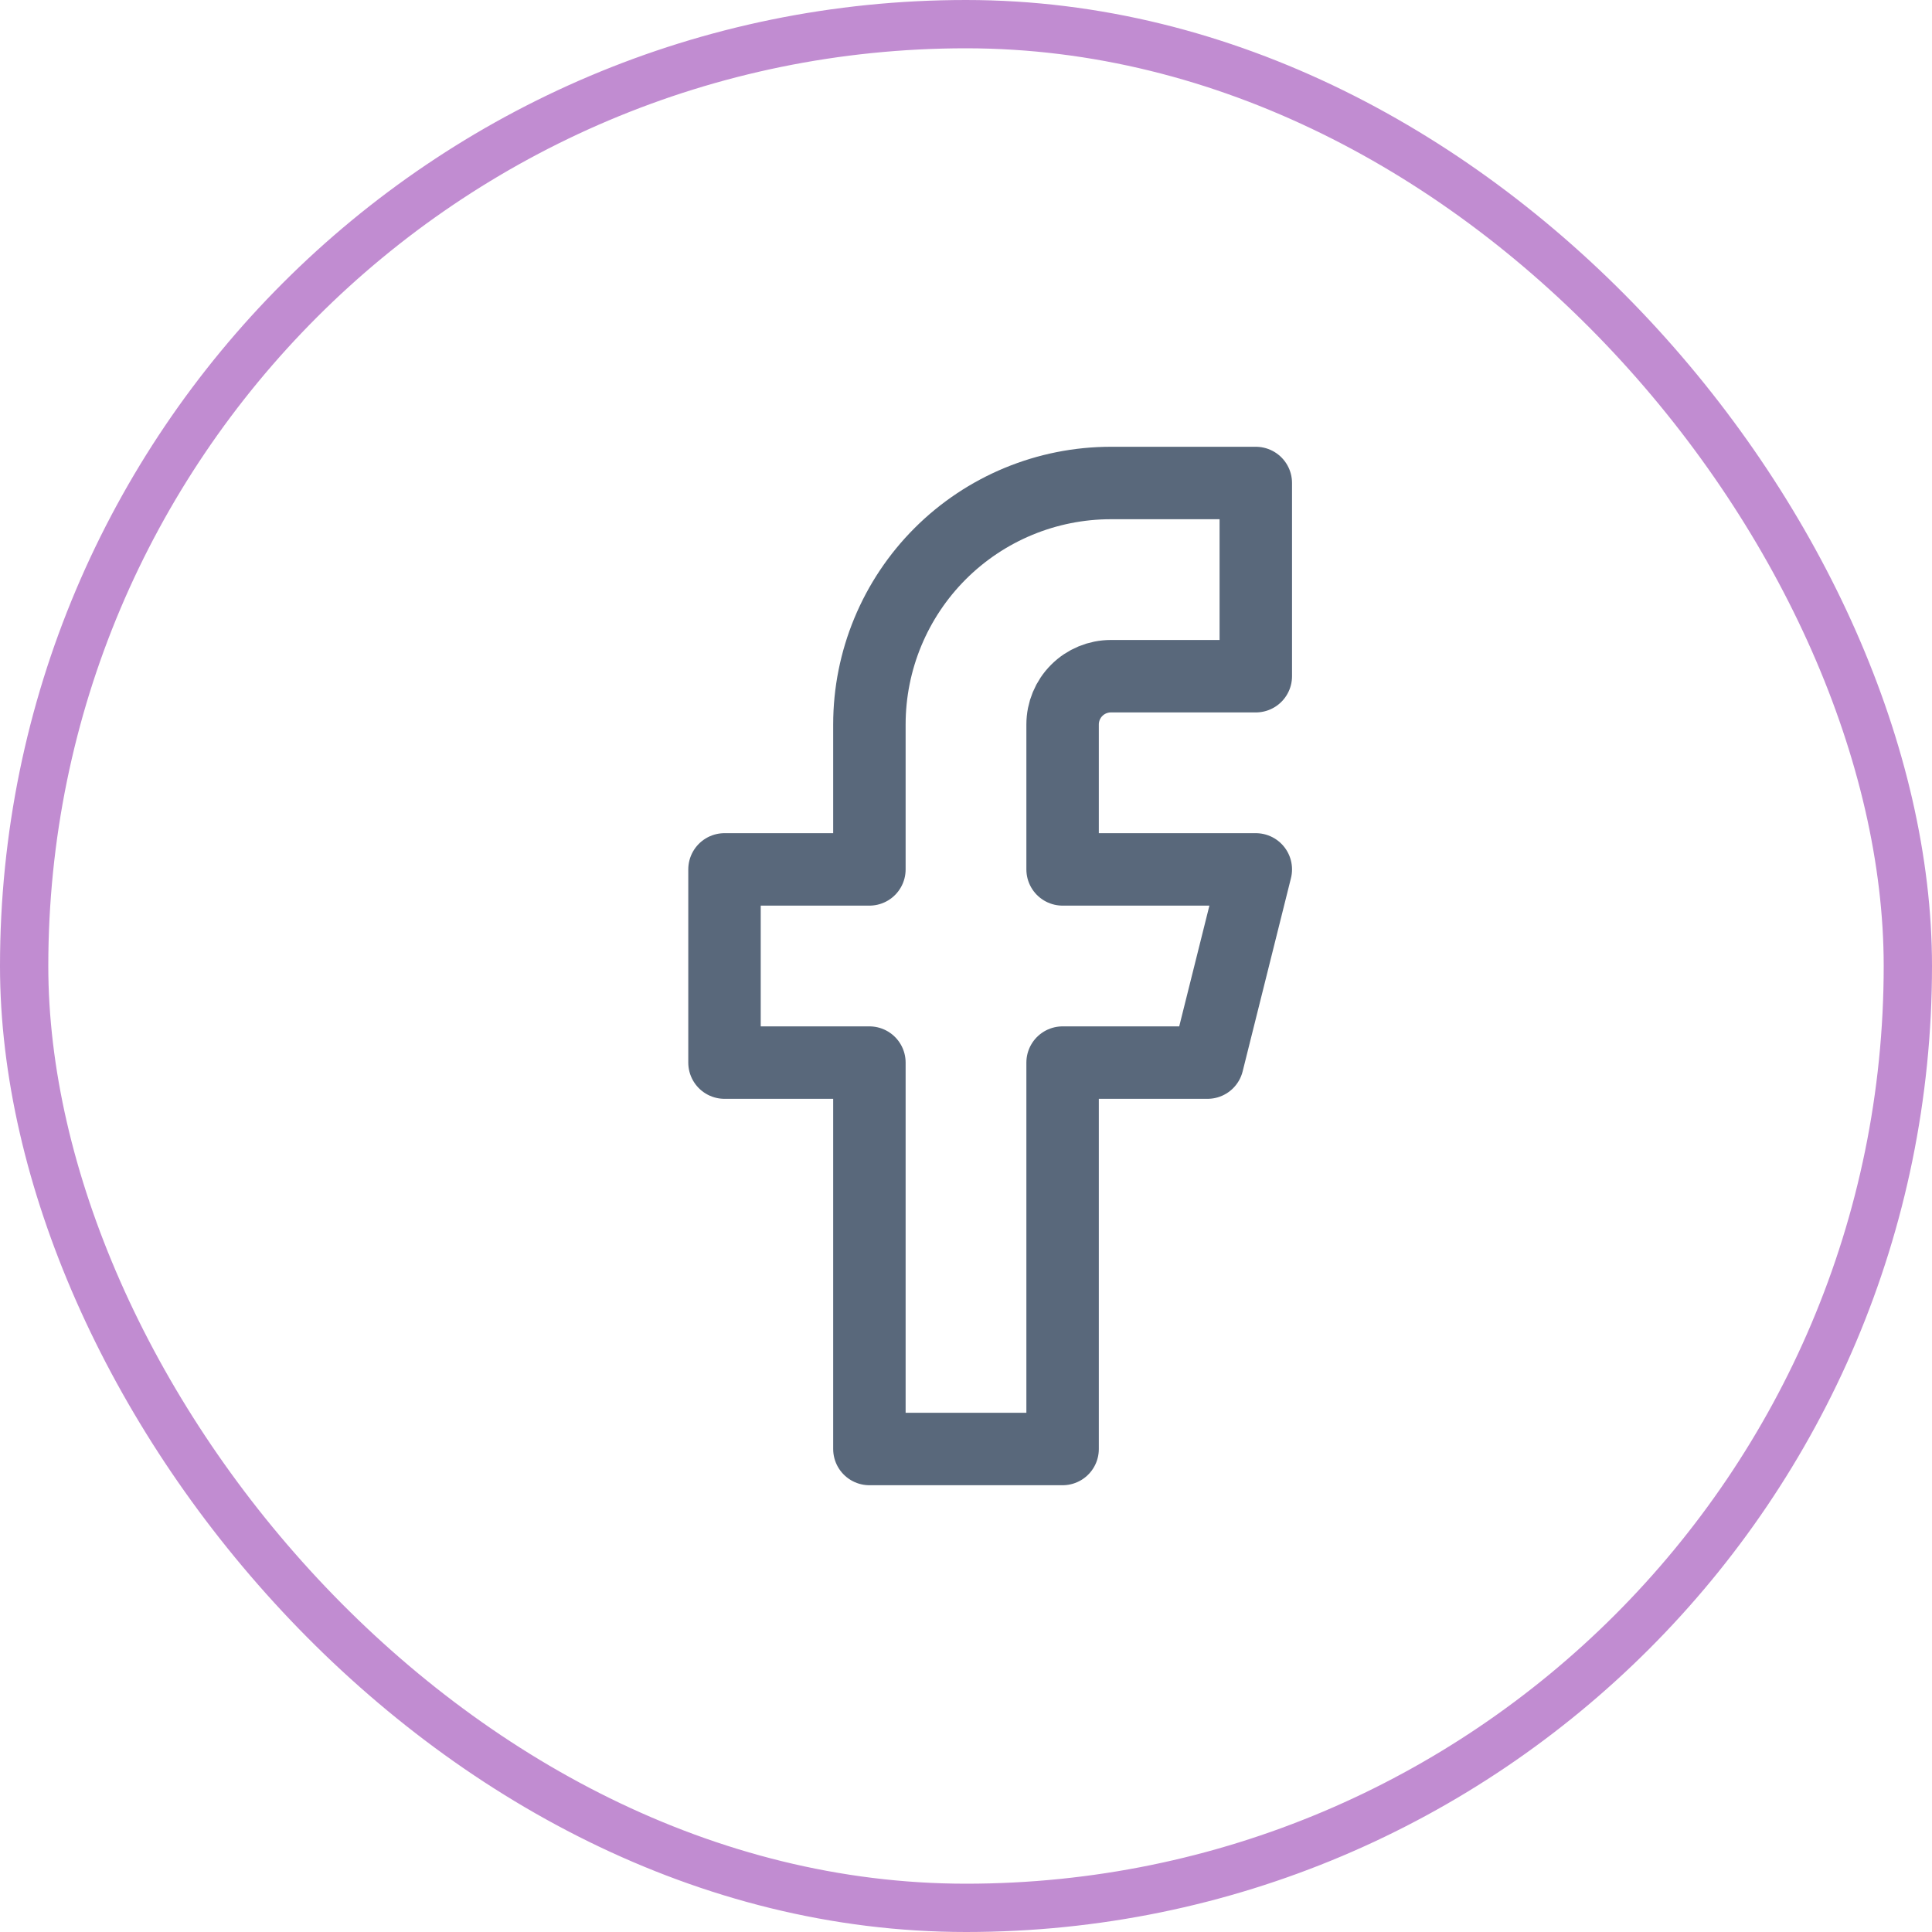 <svg xmlns="http://www.w3.org/2000/svg" width="40" height="40" viewBox="0 0 40 40" fill="none"><rect x="0.5" y="0.5" width="39" height="39" rx="19.5" stroke="#C18CD1"></rect><path d="M26 10H23C21.674 10 20.402 10.527 19.465 11.464C18.527 12.402 18 13.674 18 15V18H15V22H18V30H22V22H25L26 18H22V15C22 14.735 22.105 14.48 22.293 14.293C22.48 14.105 22.735 14 23 14H26V10Z" stroke="#59687B" stroke-width="1.5" stroke-linecap="round" stroke-linejoin="round"></path></svg>